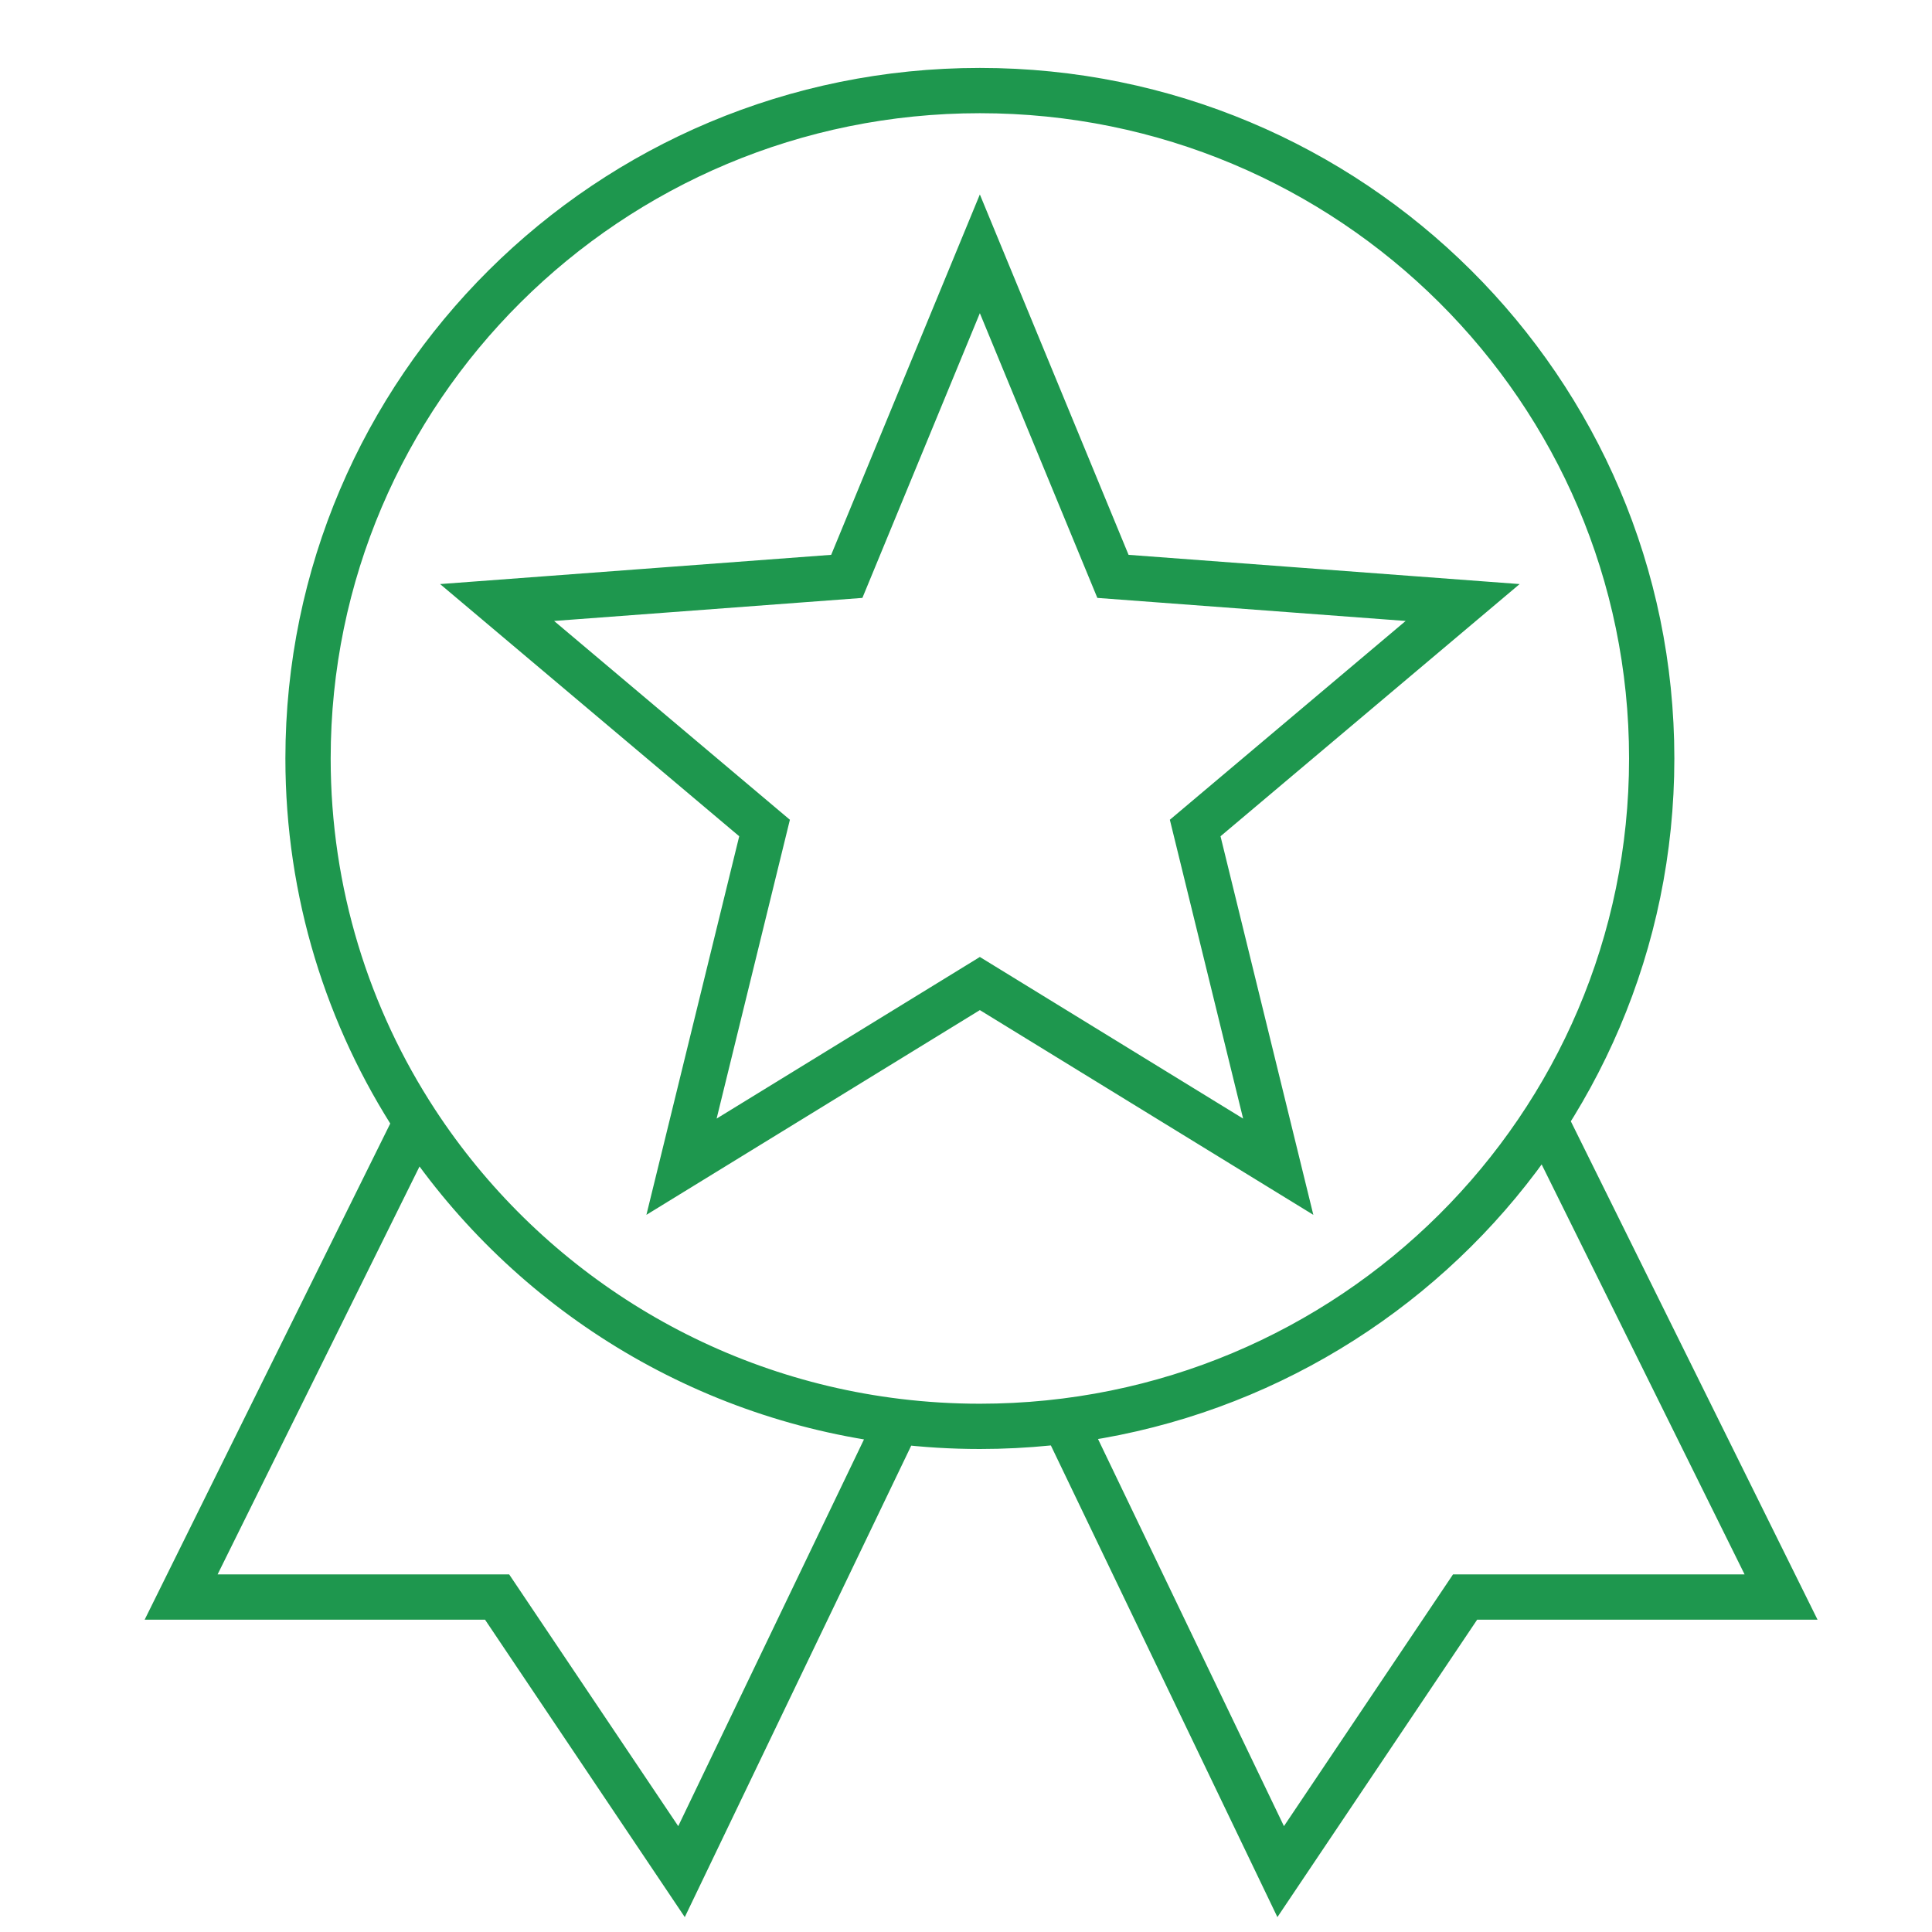 <?xml version="1.0" encoding="UTF-8"?> <svg xmlns="http://www.w3.org/2000/svg" width="64" height="64" viewBox="0 0 64 64" fill="none"><path d="M13.788 37.171C11.521 33.705 10.204 29.568 10.204 25.125C10.204 12.906 20.168 3 32.459 3C44.751 3 54.715 12.906 54.715 25.125C54.715 37.344 44.751 47.25 32.459 47.25C31.539 47.25 30.631 47.194 29.739 47.086M13.788 37.171L6 52.904H16.467L22.576 62L29.739 47.086M13.788 37.171C17.29 42.524 23.058 46.277 29.739 47.086M51.212 37.171L59 52.904H48.533L42.424 62L35.261 47.086M32.459 8.408L36.868 19.093L48.452 19.959L39.592 27.429L42.343 38.649L32.459 32.581L22.576 38.649L25.327 27.429L16.467 19.959L28.051 19.093L32.459 8.408Z" stroke="#1E974E" stroke-width="1.5"></path></svg> 